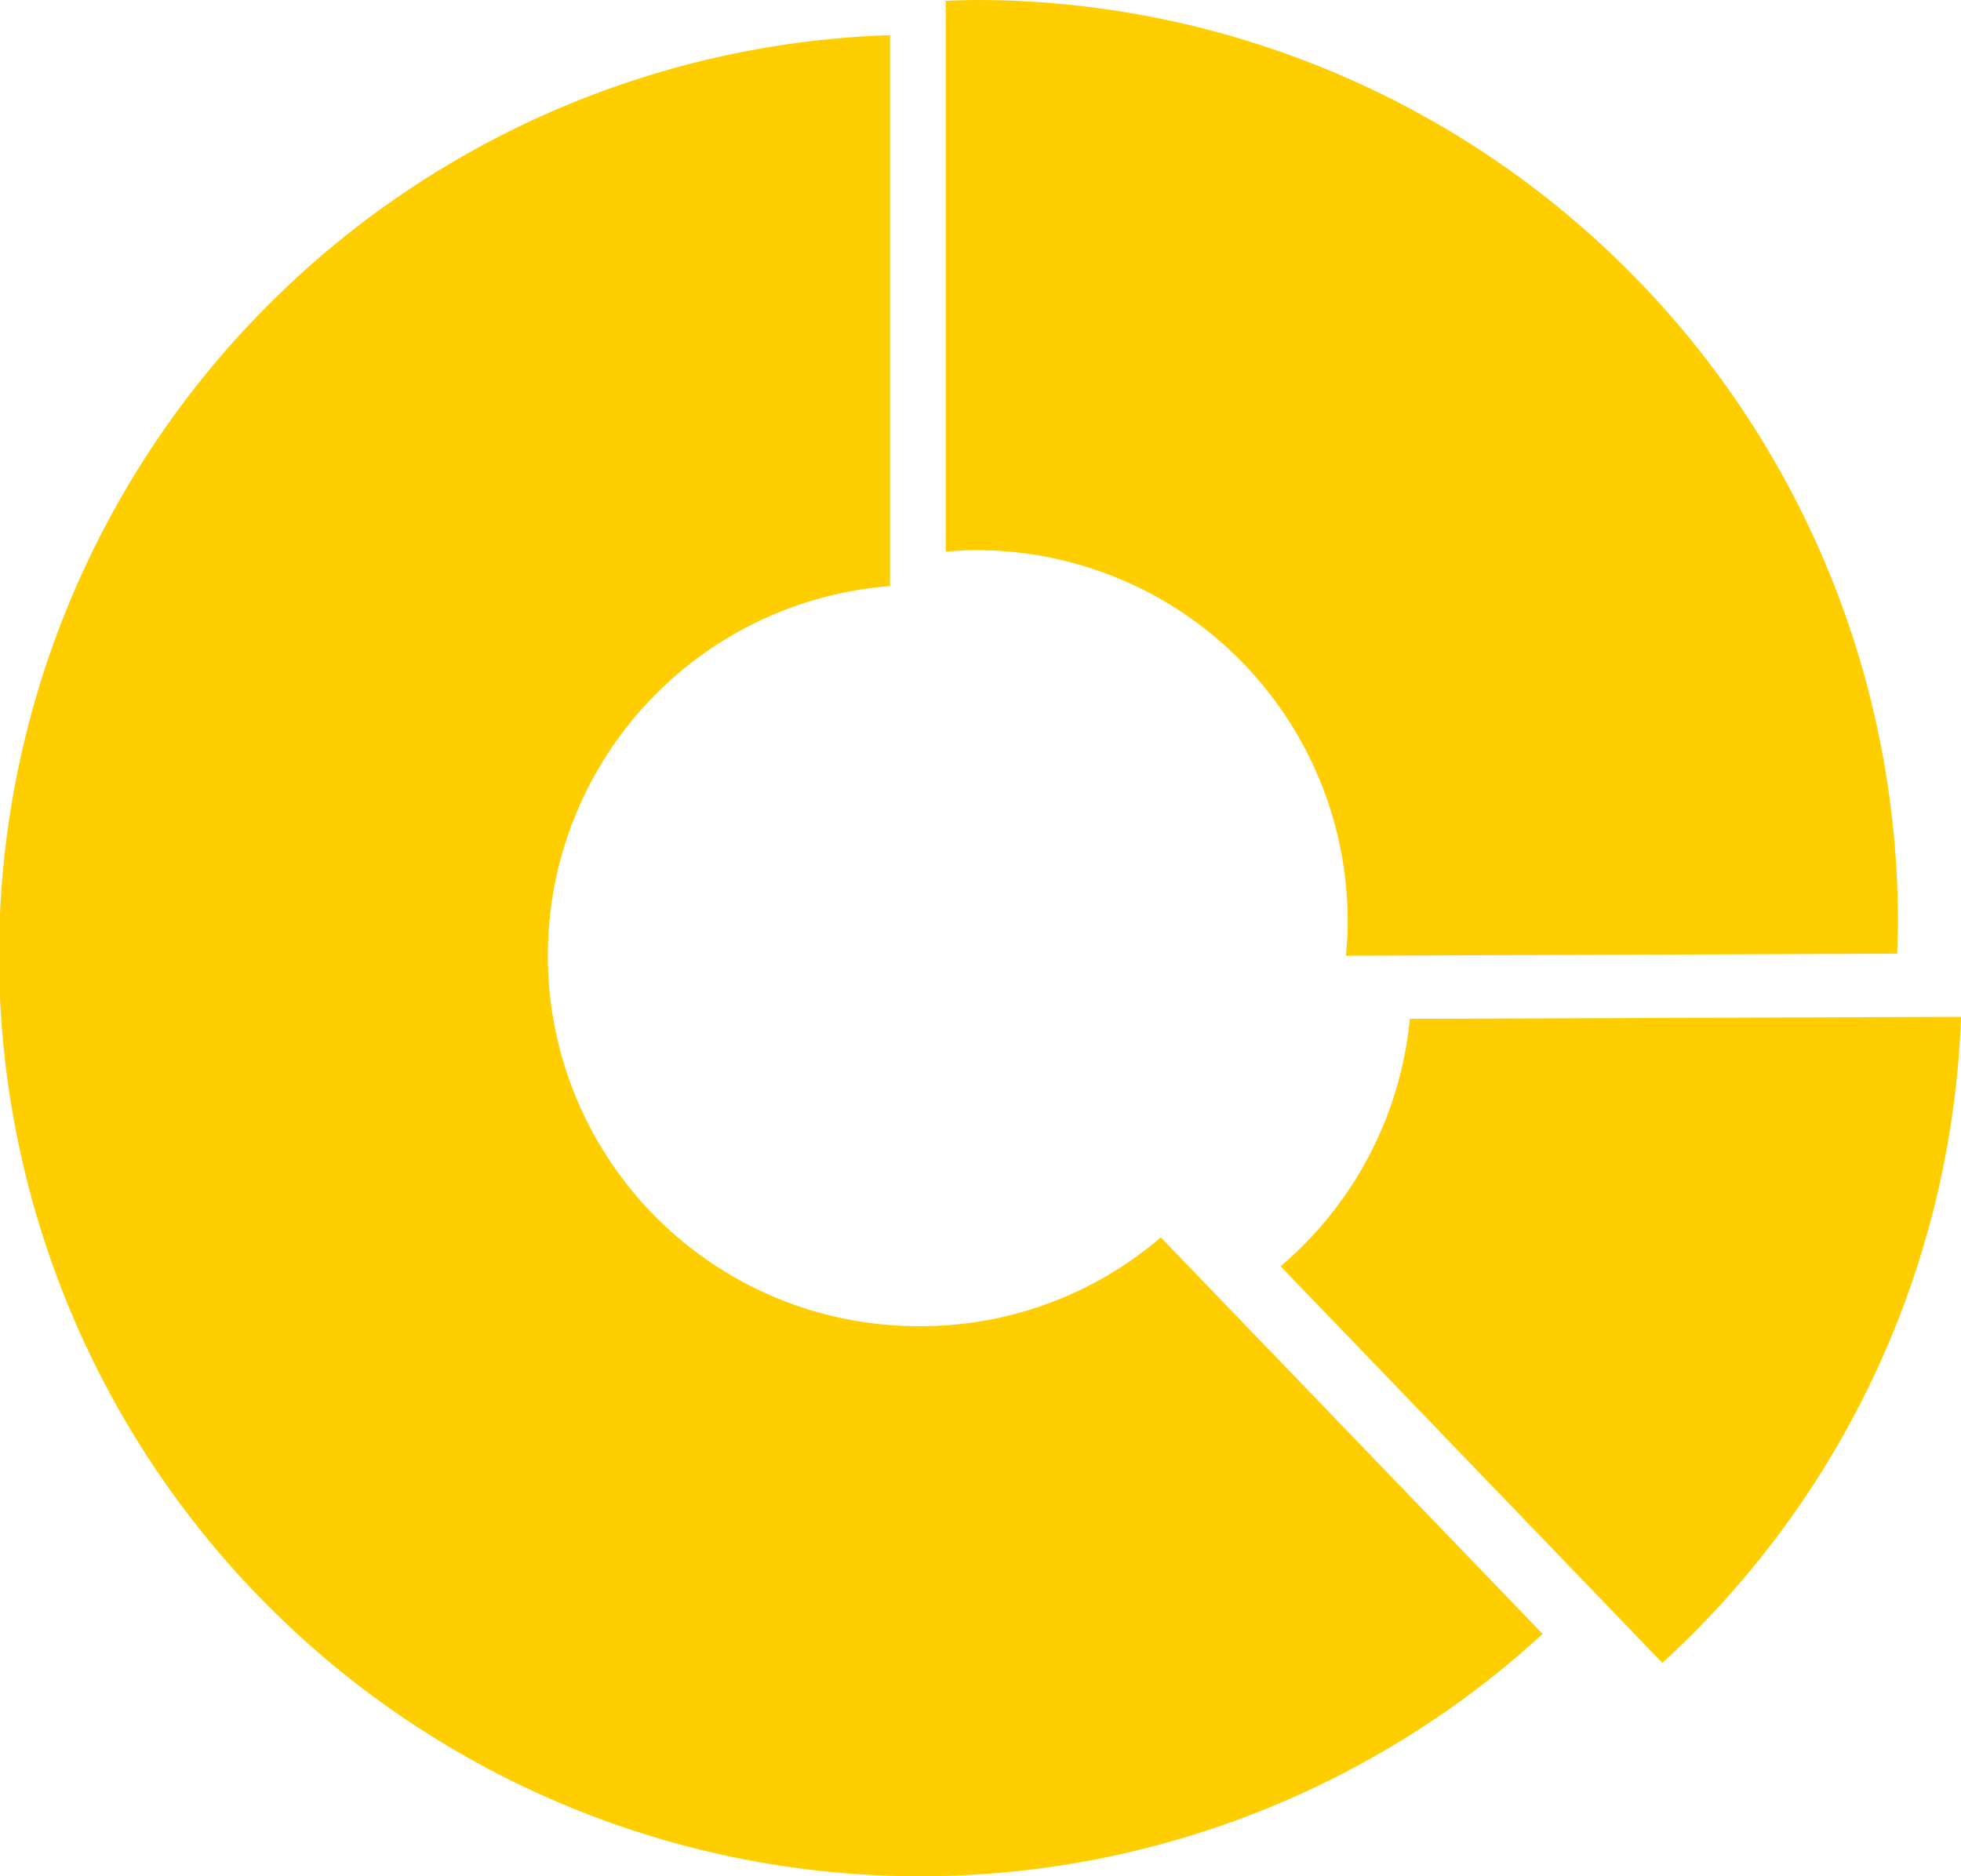 <svg xmlns="http://www.w3.org/2000/svg" width="30.158" height="28.86" viewBox="0 0 30.158 28.86"><g id="Group_9074" data-name="Group 9074" transform="translate(165.943 14.43)"><g id="circular-chart-for-education" transform="translate(-165.943 -14.43)"><g id="Group_8974" data-name="Group 8974"><path id="Path_19522" data-name="Path 19522" d="M14.166,21.042a5.7,5.7,0,0,1-.479-11.383V1.185A14.163,14.163,0,1,0,23.724,25.776l-5.872-6.1A5.661,5.661,0,0,1,14.166,21.042Z" transform="translate(0 -0.644)" fill="#fece00"></path><path id="Path_19523" data-name="Path 19523" d="M21.606,16.256a5.709,5.709,0,0,1-1.988,3.806l5.871,6.1a14.14,14.14,0,0,0,4.593-9.937Z" transform="translate(0.076 -0.585)" fill="#fece00"></path><path id="Path_19524" data-name="Path 19524" d="M20.67,14.811c0,.181-.012.358-.026.535l8.475-.032c.006-.168.013-.334.013-.5A14.181,14.181,0,0,0,14.966.646c-.161,0-.318.007-.478.013V9.131c.157-.012.316-.023.478-.023A5.711,5.711,0,0,1,20.67,14.811Z" transform="translate(0.056 -0.646)" fill="#fece00"></path></g></g></g></svg>